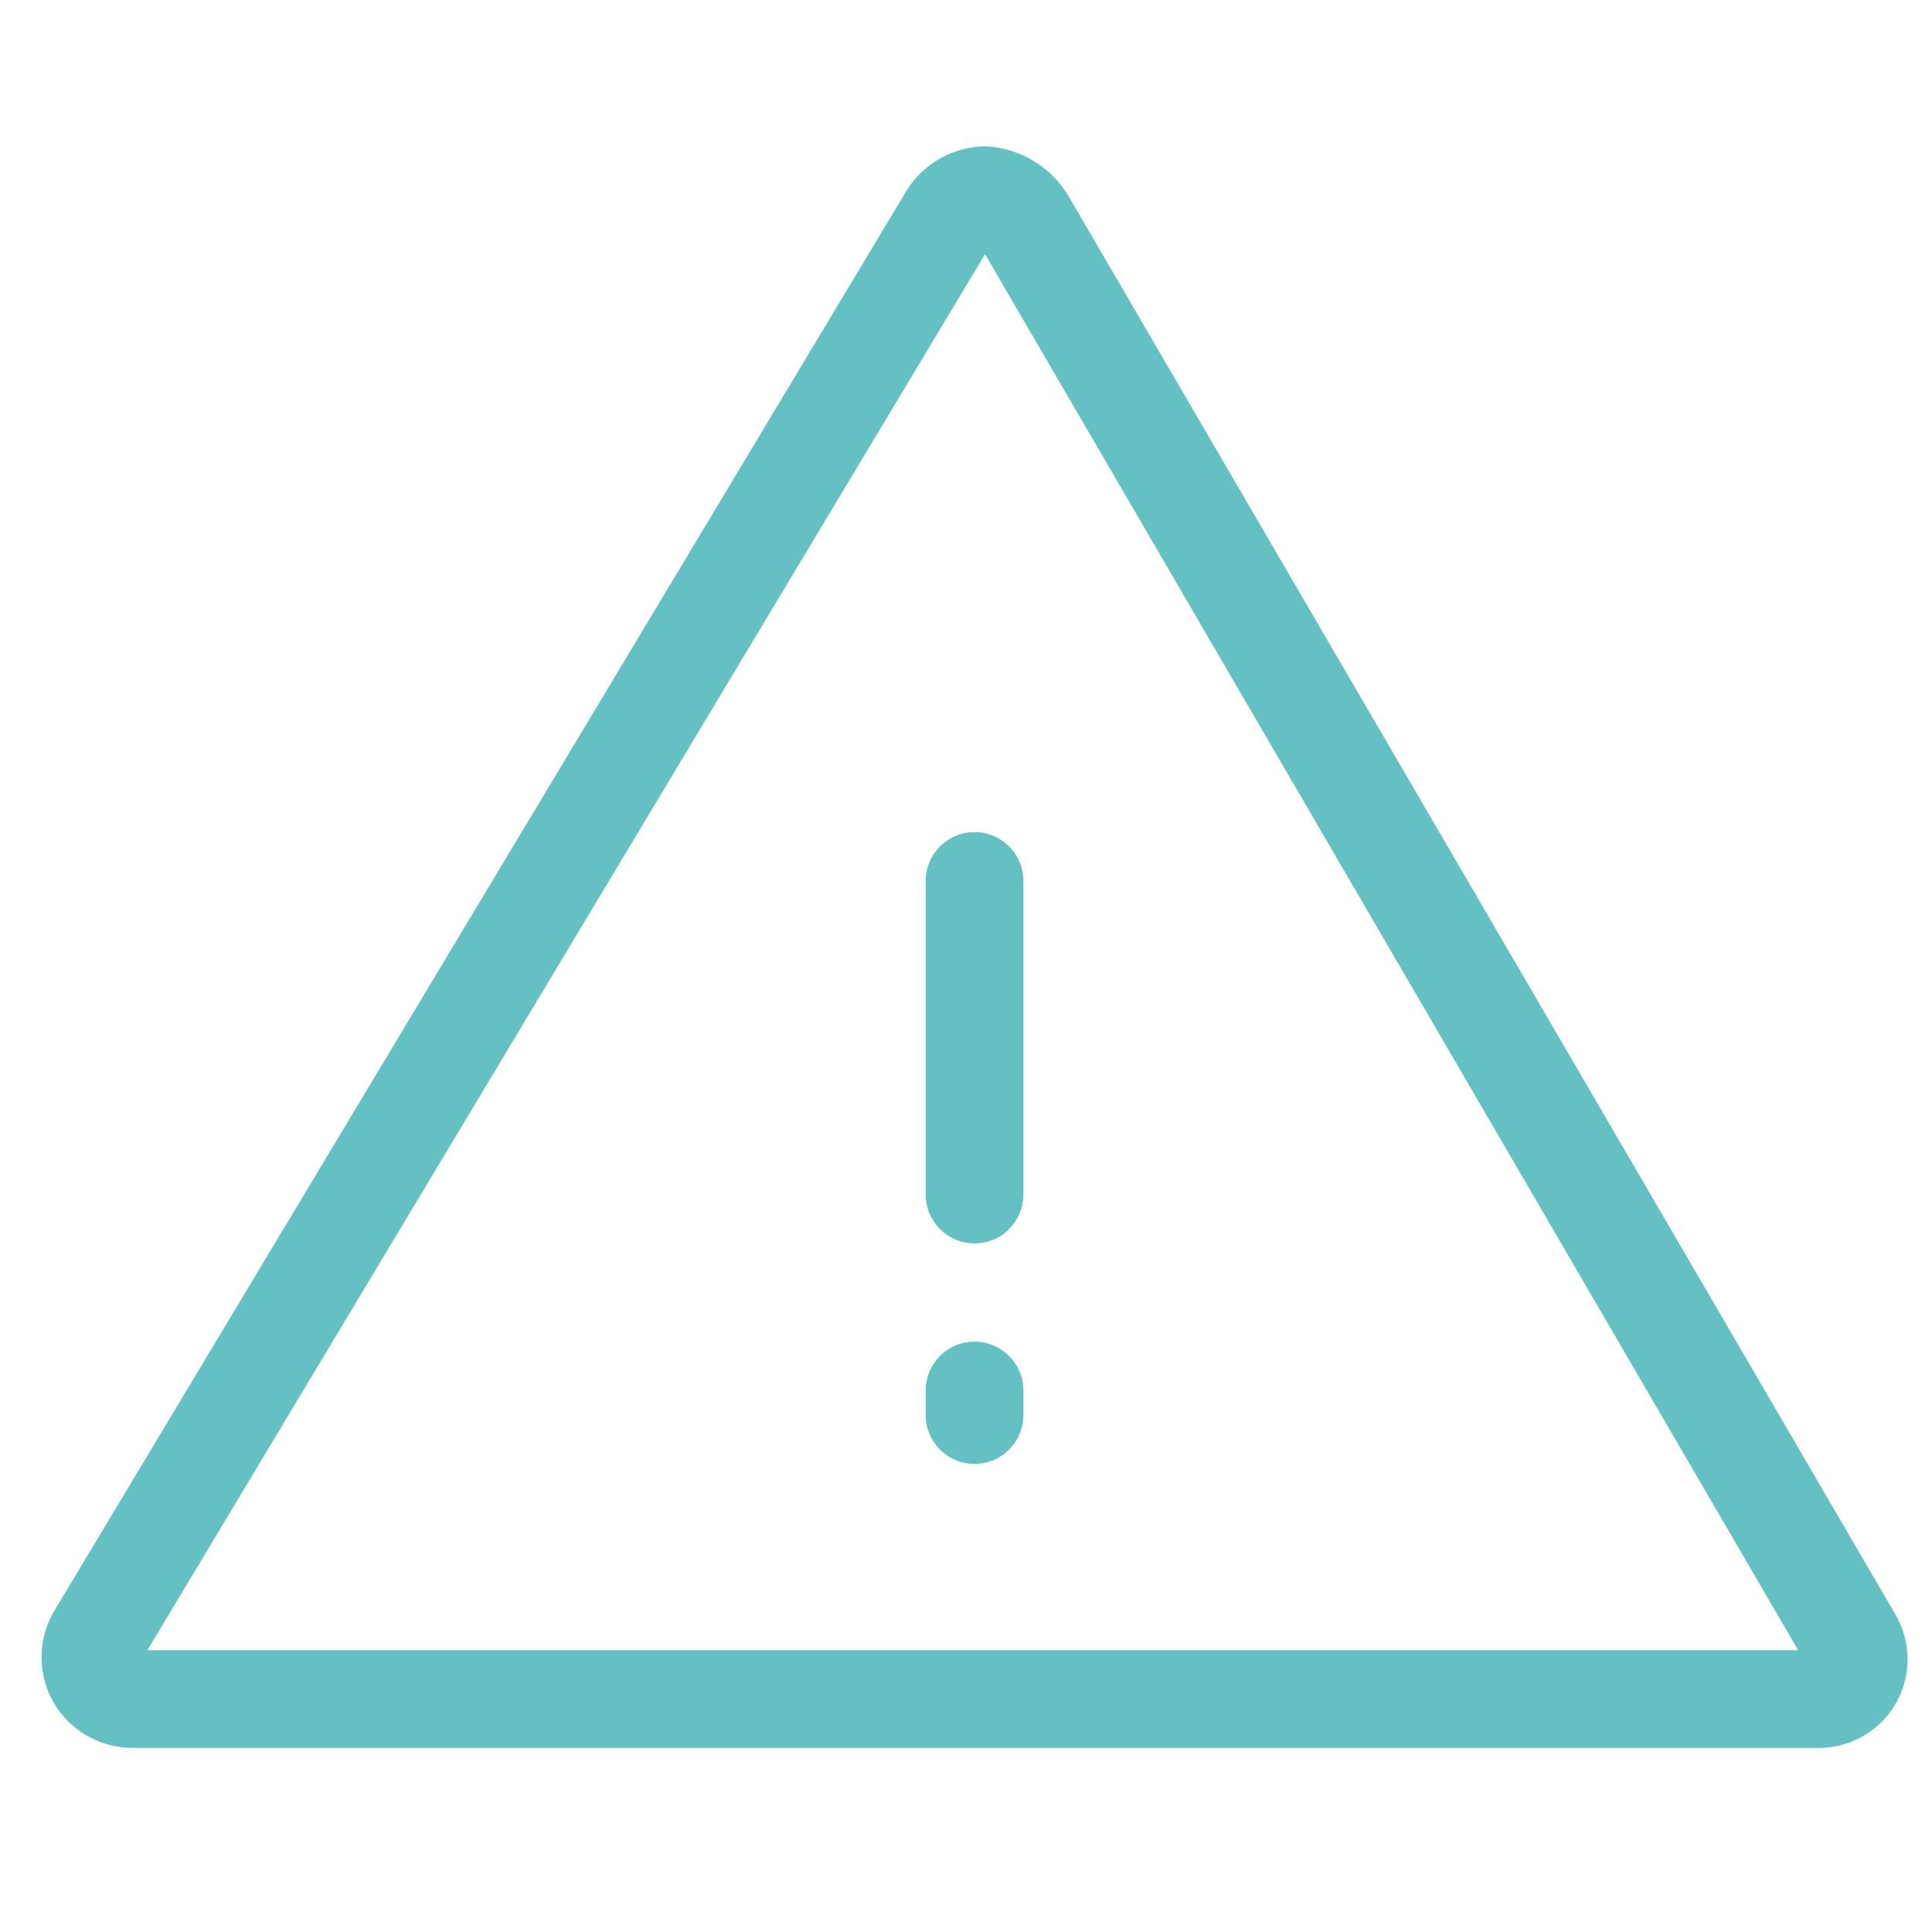 <svg xmlns="http://www.w3.org/2000/svg" xmlns:xlink="http://www.w3.org/1999/xlink" id="Layer_1" x="0px" y="0px" viewBox="0 0 700 700" style="enable-background:new 0 0 700 700;" xml:space="preserve"><style type="text/css">	.st0{fill:#63C1C1;}</style><g>	<path class="st0" d="M356.9,92.1l294.6,505.8H53.4L356.9,92.1 M356.9,53L356.9,53c-11.6,0.2-22.3,6.2-28.4,16L19.7,583.6  c-4,6.7-5.5,14.6-4.2,22.3c1.3,7.7,5.3,14.7,11.3,19.7c6,5,13.5,7.7,21.3,7.7h610.5c7.6,0.1,14.9-2.5,20.8-7.3  c5.9-4.8,9.8-11.5,11.2-18.9c1.4-7.4,0.1-15.1-3.6-21.7L387,70.8v0C380.6,60.2,369.2,53.5,356.9,53L356.9,53z"></path>	<path class="st0" d="M353.1,450.5c-9.8,0-17.7-7.9-17.7-17.7V319.2v0c0-9.8,7.9-17.7,17.7-17.7c9.8,0,17.7,7.9,17.7,17.7v113.6v0  c0,4.7-1.9,9.2-5.2,12.5C362.4,448.7,357.8,450.5,353.1,450.5L353.1,450.5z"></path>	<path class="st0" d="M353.1,530.4c-9.8,0-17.7-7.9-17.7-17.7v-8.9c0-9.8,7.9-17.7,17.7-17.7c9.8,0,17.7,8,17.7,17.7v8.9  c0,4.7-1.9,9.2-5.2,12.5C362.4,528.5,357.8,530.4,353.1,530.4L353.1,530.4z"></path></g></svg>